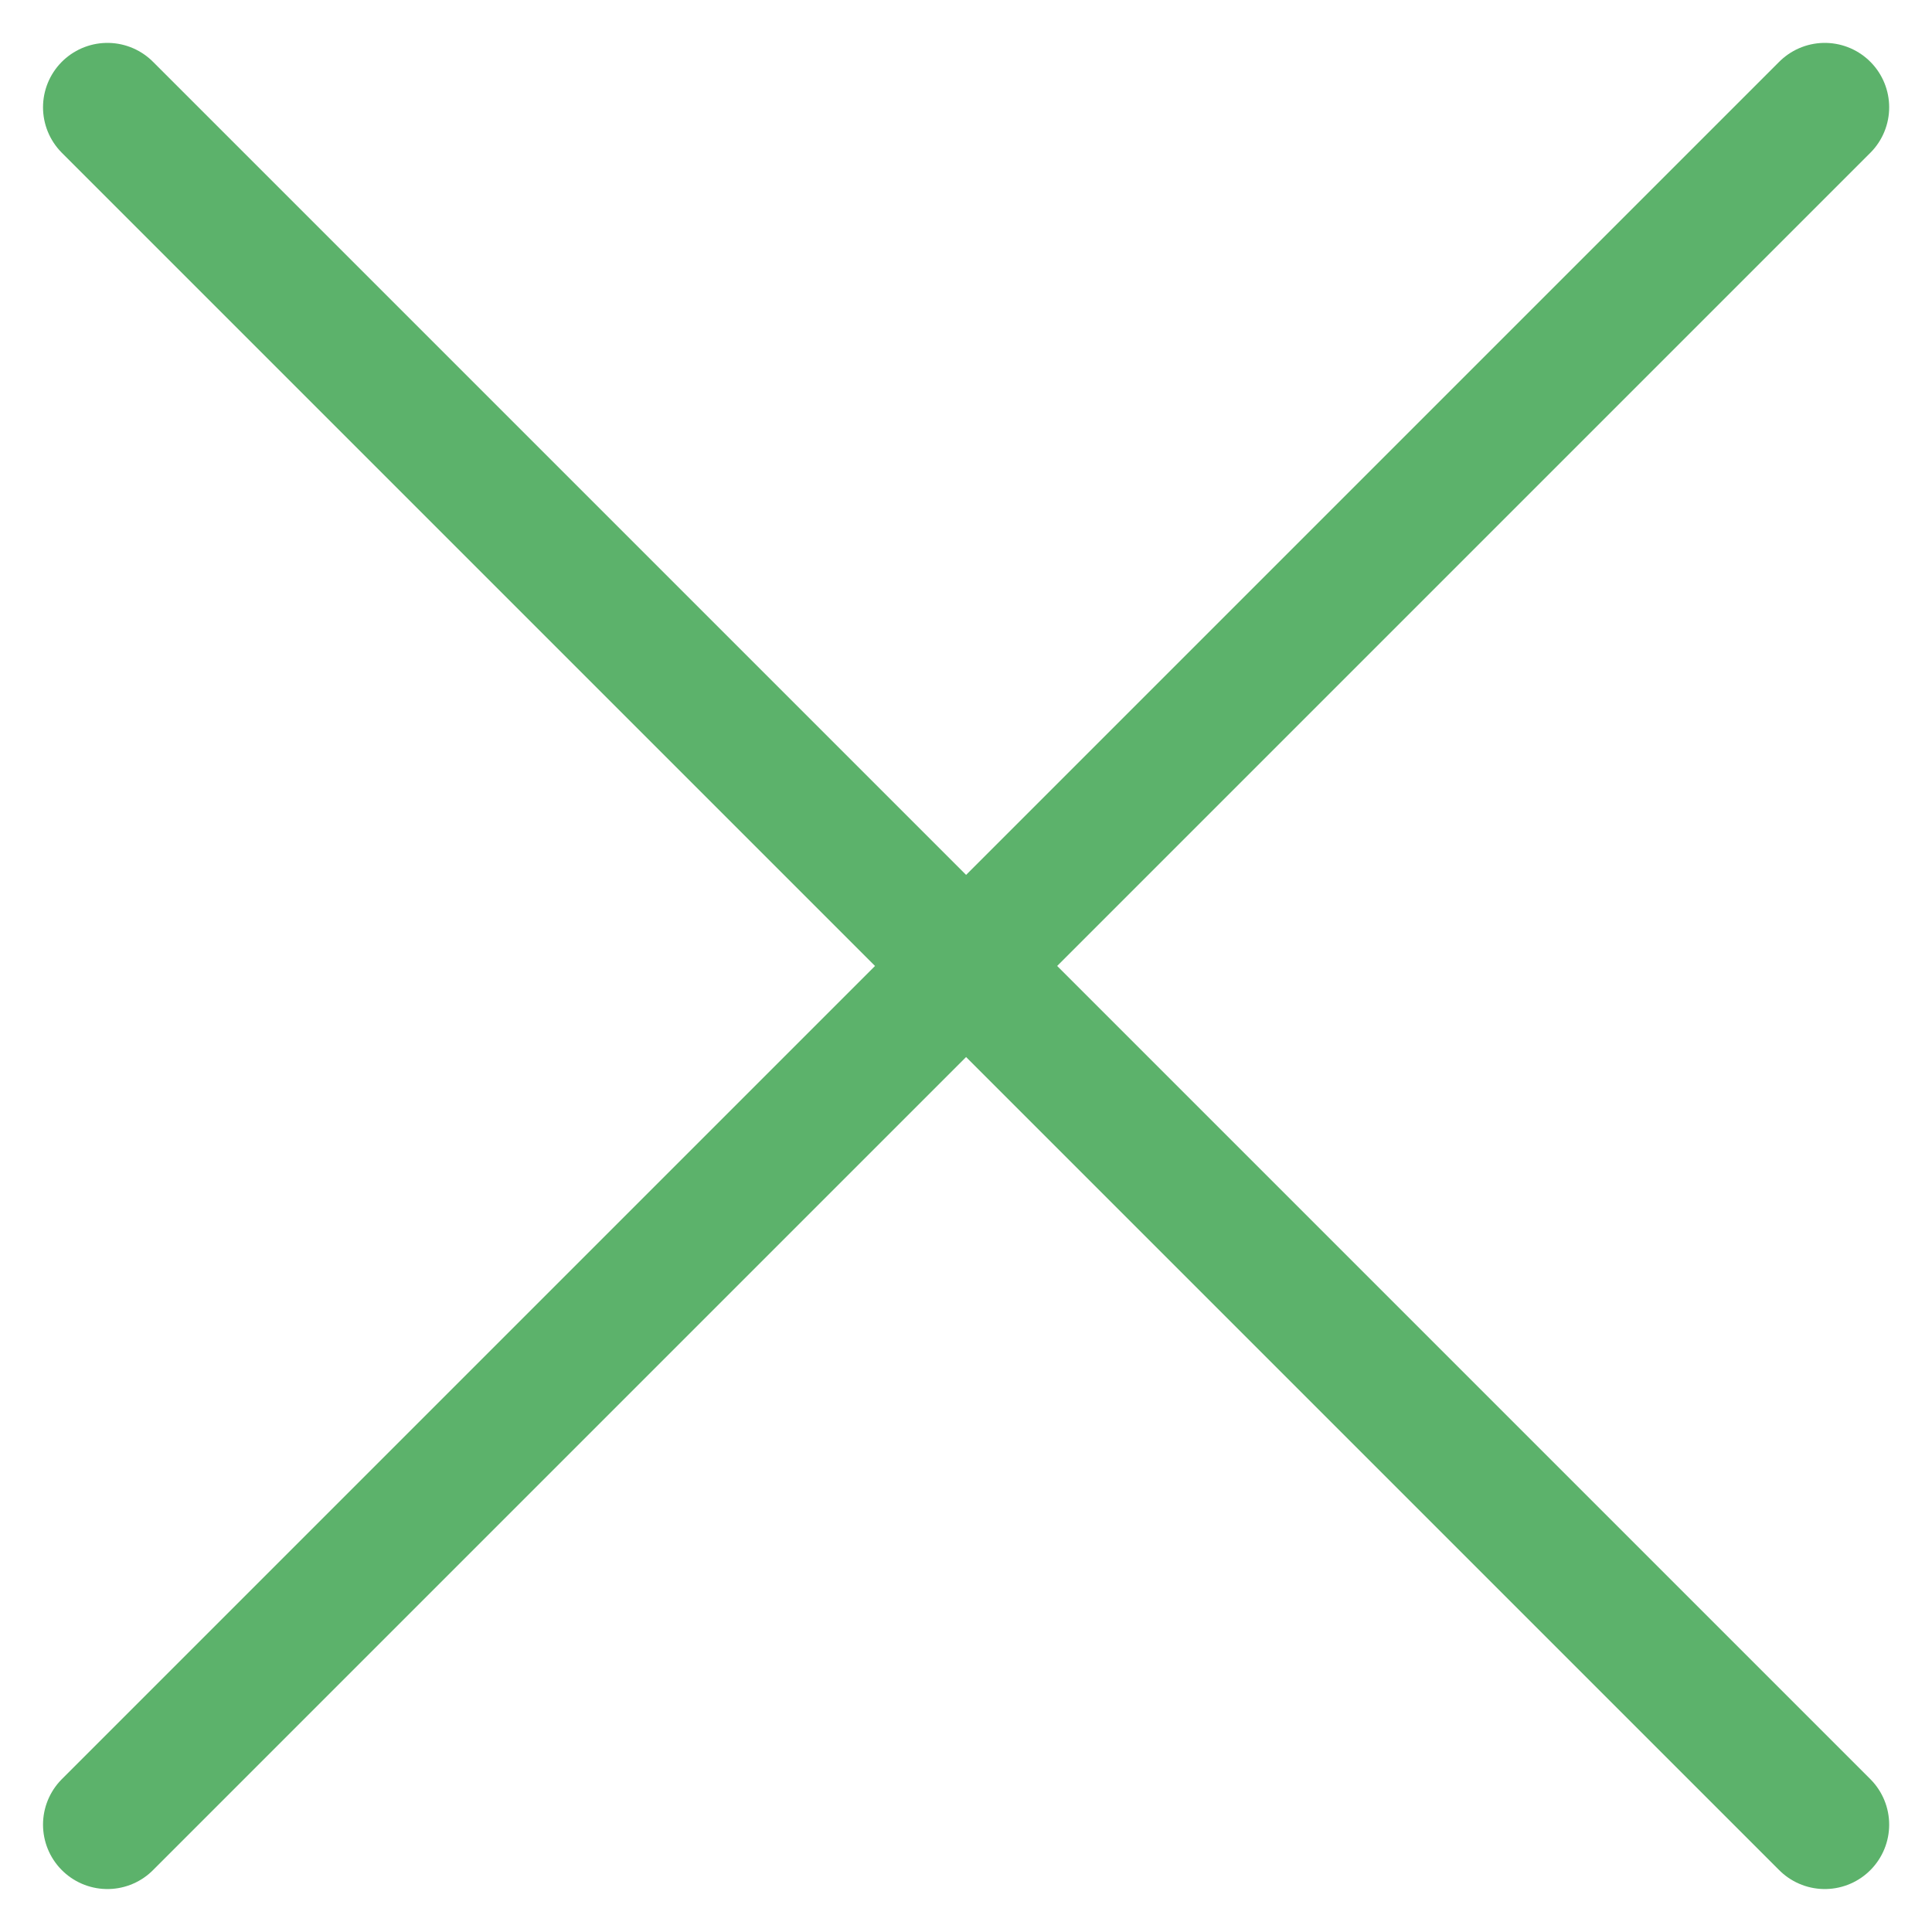 <svg width="30" height="30" viewBox="0 0 30 30" fill="none" xmlns="http://www.w3.org/2000/svg">
    <path d="M28.335 28.333L1.668 1.666M28.335 1.666L1.668 28.333" stroke="#5cb26b"
          stroke-width="2" stroke-linecap="round"/>
</svg>